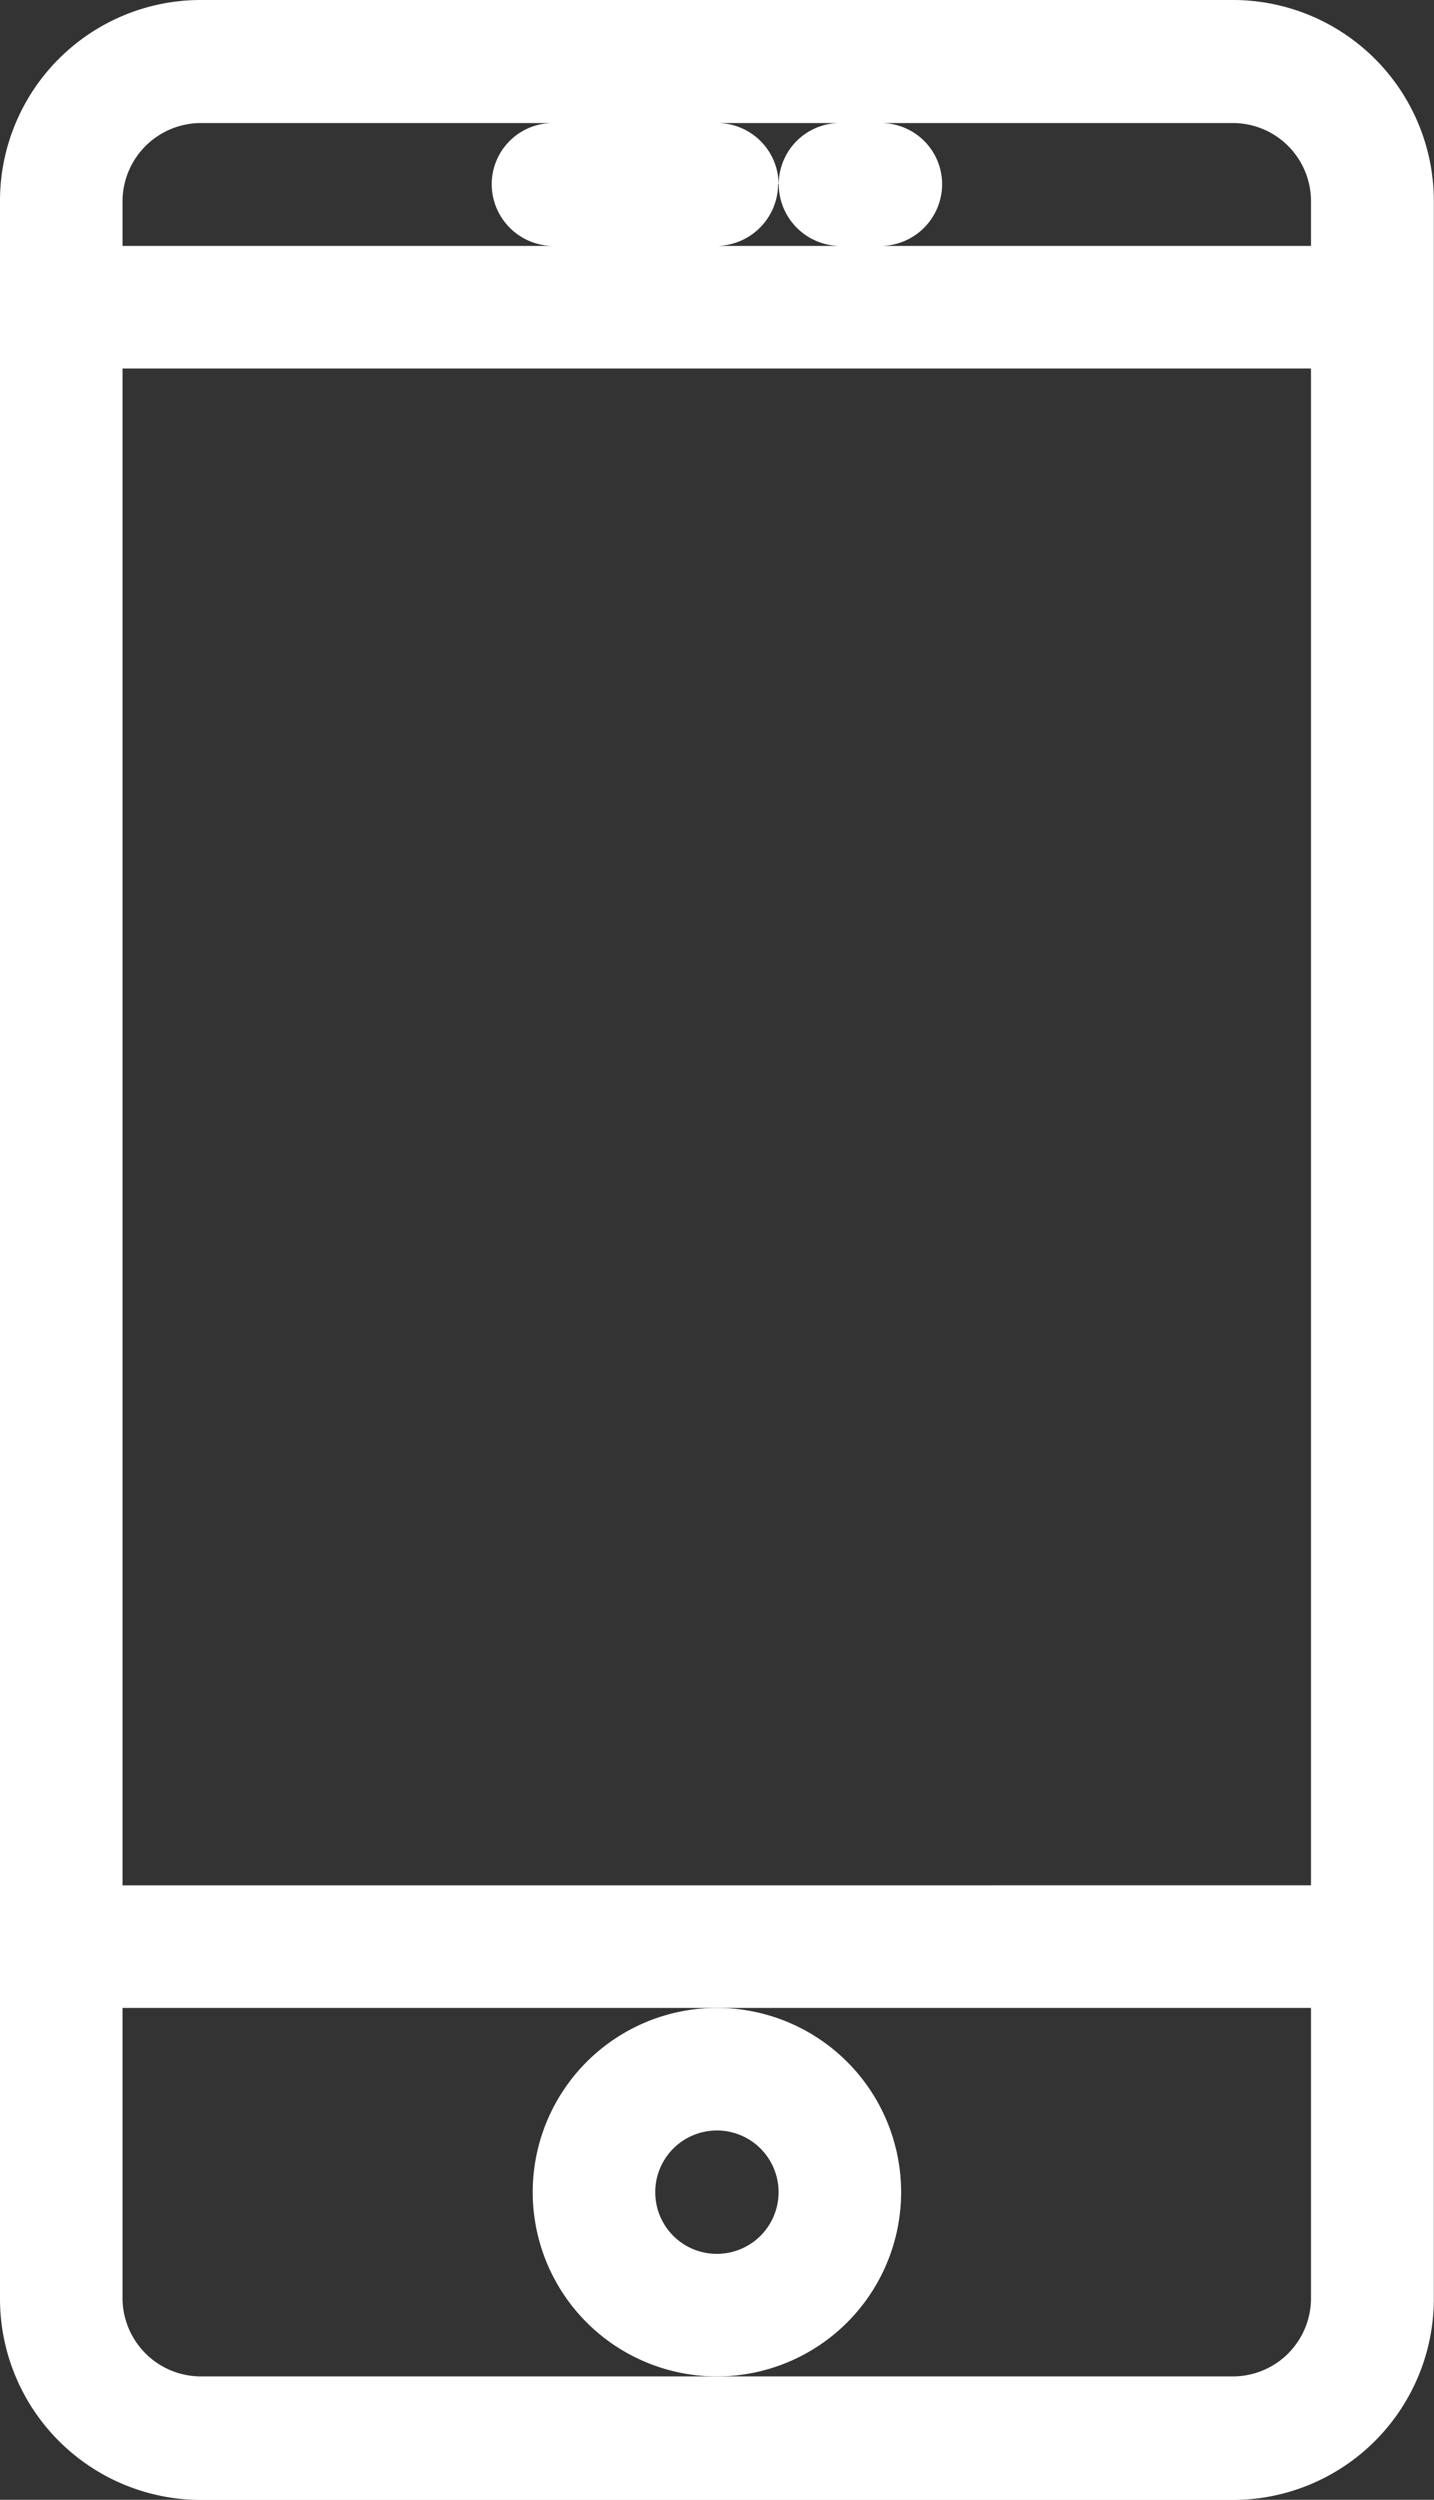<svg xmlns="http://www.w3.org/2000/svg" width="8.883" height="15.48" viewBox="0 0 8.883 15.48">
  <rect x="0" y="0" width="8.883" height="15.48" fill="#333333" stroke="none"/>
  <g id="Groupe_325" data-name="Groupe 325" transform="translate(-18.08 -119.342)">
    <g id="Groupe_326" data-name="Groupe 326" transform="translate(18.08 119.342)">
      <g id="Groupe_325-2" data-name="Groupe 325">
        <path id="Tracé_240" data-name="Tracé 240" d="M25.716,119.342H19.324a1.244,1.244,0,0,0-1.244,1.244v12.993a1.246,1.246,0,0,0,1.244,1.244h6.392a1.246,1.246,0,0,0,1.246-1.244V120.586A1.245,1.245,0,0,0,25.716,119.342Zm.485,12.434v1.8a.484.484,0,0,1-.485.482H19.324a.486.486,0,0,1-.485-.482v-1.8H26.2Zm0-10.152v9.393H18.839v-9.393Zm-5.075-1.142a.383.383,0,0,0,.381.383H18.839v-.279a.486.486,0,0,1,.485-.482h2.183A.379.379,0,0,0,21.126,120.482Zm1.777,0a.381.381,0,0,0-.383-.378h.762a.379.379,0,0,0-.378.378.383.383,0,0,0,.378.383H22.52A.385.385,0,0,0,22.9,120.482Zm1.013,0a.379.379,0,0,0-.381-.378h2.181a.484.484,0,0,1,.485.482v.279H23.536A.383.383,0,0,0,23.916,120.482Z" transform="translate(-18.08 -119.342)" fill="#fff"/>
        <path id="Tracé_241" data-name="Tracé 241" d="M19.51,125.872a1.141,1.141,0,1,0,1.14-1.142A1.141,1.141,0,0,0,19.51,125.872Zm.759,0a.382.382,0,1,1,.381.381A.381.381,0,0,1,20.269,125.872Z" transform="translate(-16.21 -112.296)" fill="#fff"/>
      </g>
    </g>
  </g>
</svg>
